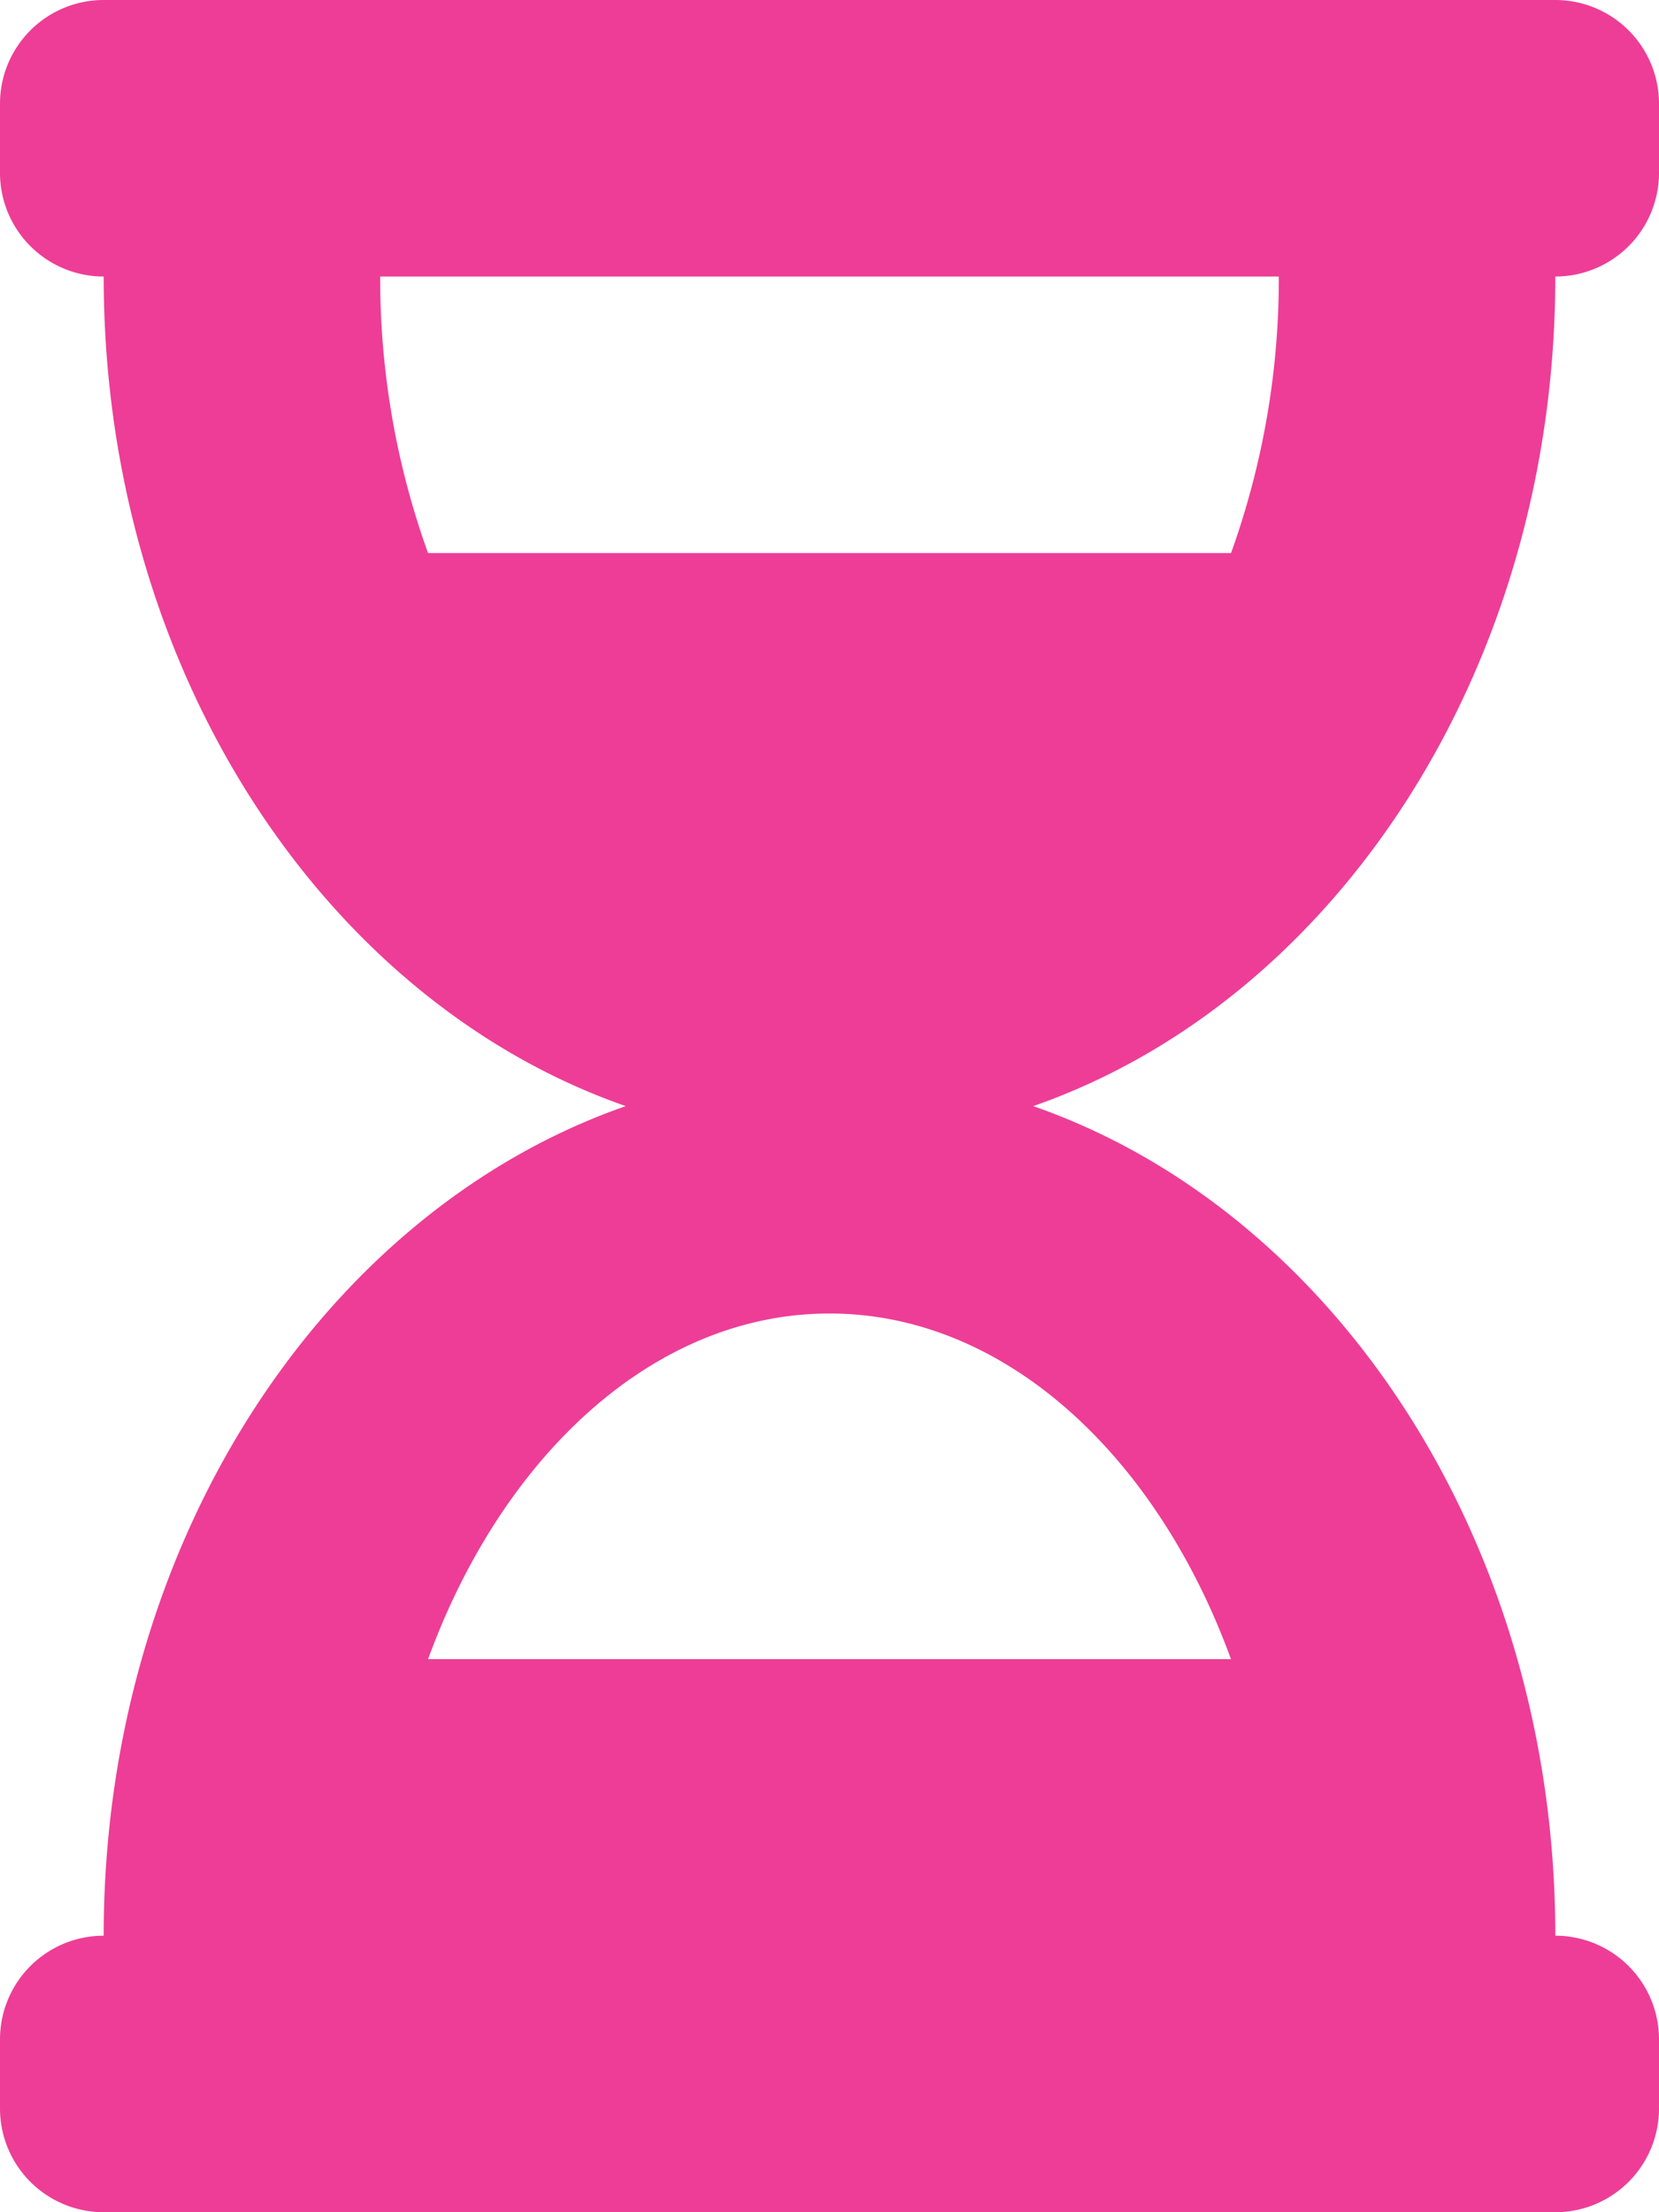<svg xmlns="http://www.w3.org/2000/svg" width="30" height="40" viewBox="0 0 30 40"><defs><style>.a{fill:#ee3d96;}</style></defs><path class="a" d="M28.125,0H1.875A1.875,1.875,0,0,0,0,1.875v1.25A1.875,1.875,0,0,0,1.875,5c0,7.107,3.986,13.1,9.441,15-5.455,1.9-9.441,7.893-9.441,15A1.875,1.875,0,0,0,0,36.875v1.25A1.875,1.875,0,0,0,1.875,40h26.25A1.875,1.875,0,0,0,30,38.125v-1.25A1.875,1.875,0,0,0,28.125,35c0-7.107-3.986-13.1-9.441-15,5.455-1.9,9.441-7.893,9.441-15A1.875,1.875,0,0,0,30,3.125V1.875A1.875,1.875,0,0,0,28.125,0ZM22.26,30H7.741c1.333-3.656,4.07-6.25,7.259-6.25S20.927,26.343,22.26,30Zm0-20H7.74a14.657,14.657,0,0,1-.865-5h16.25A14.659,14.659,0,0,1,22.261,10Z"/></svg>